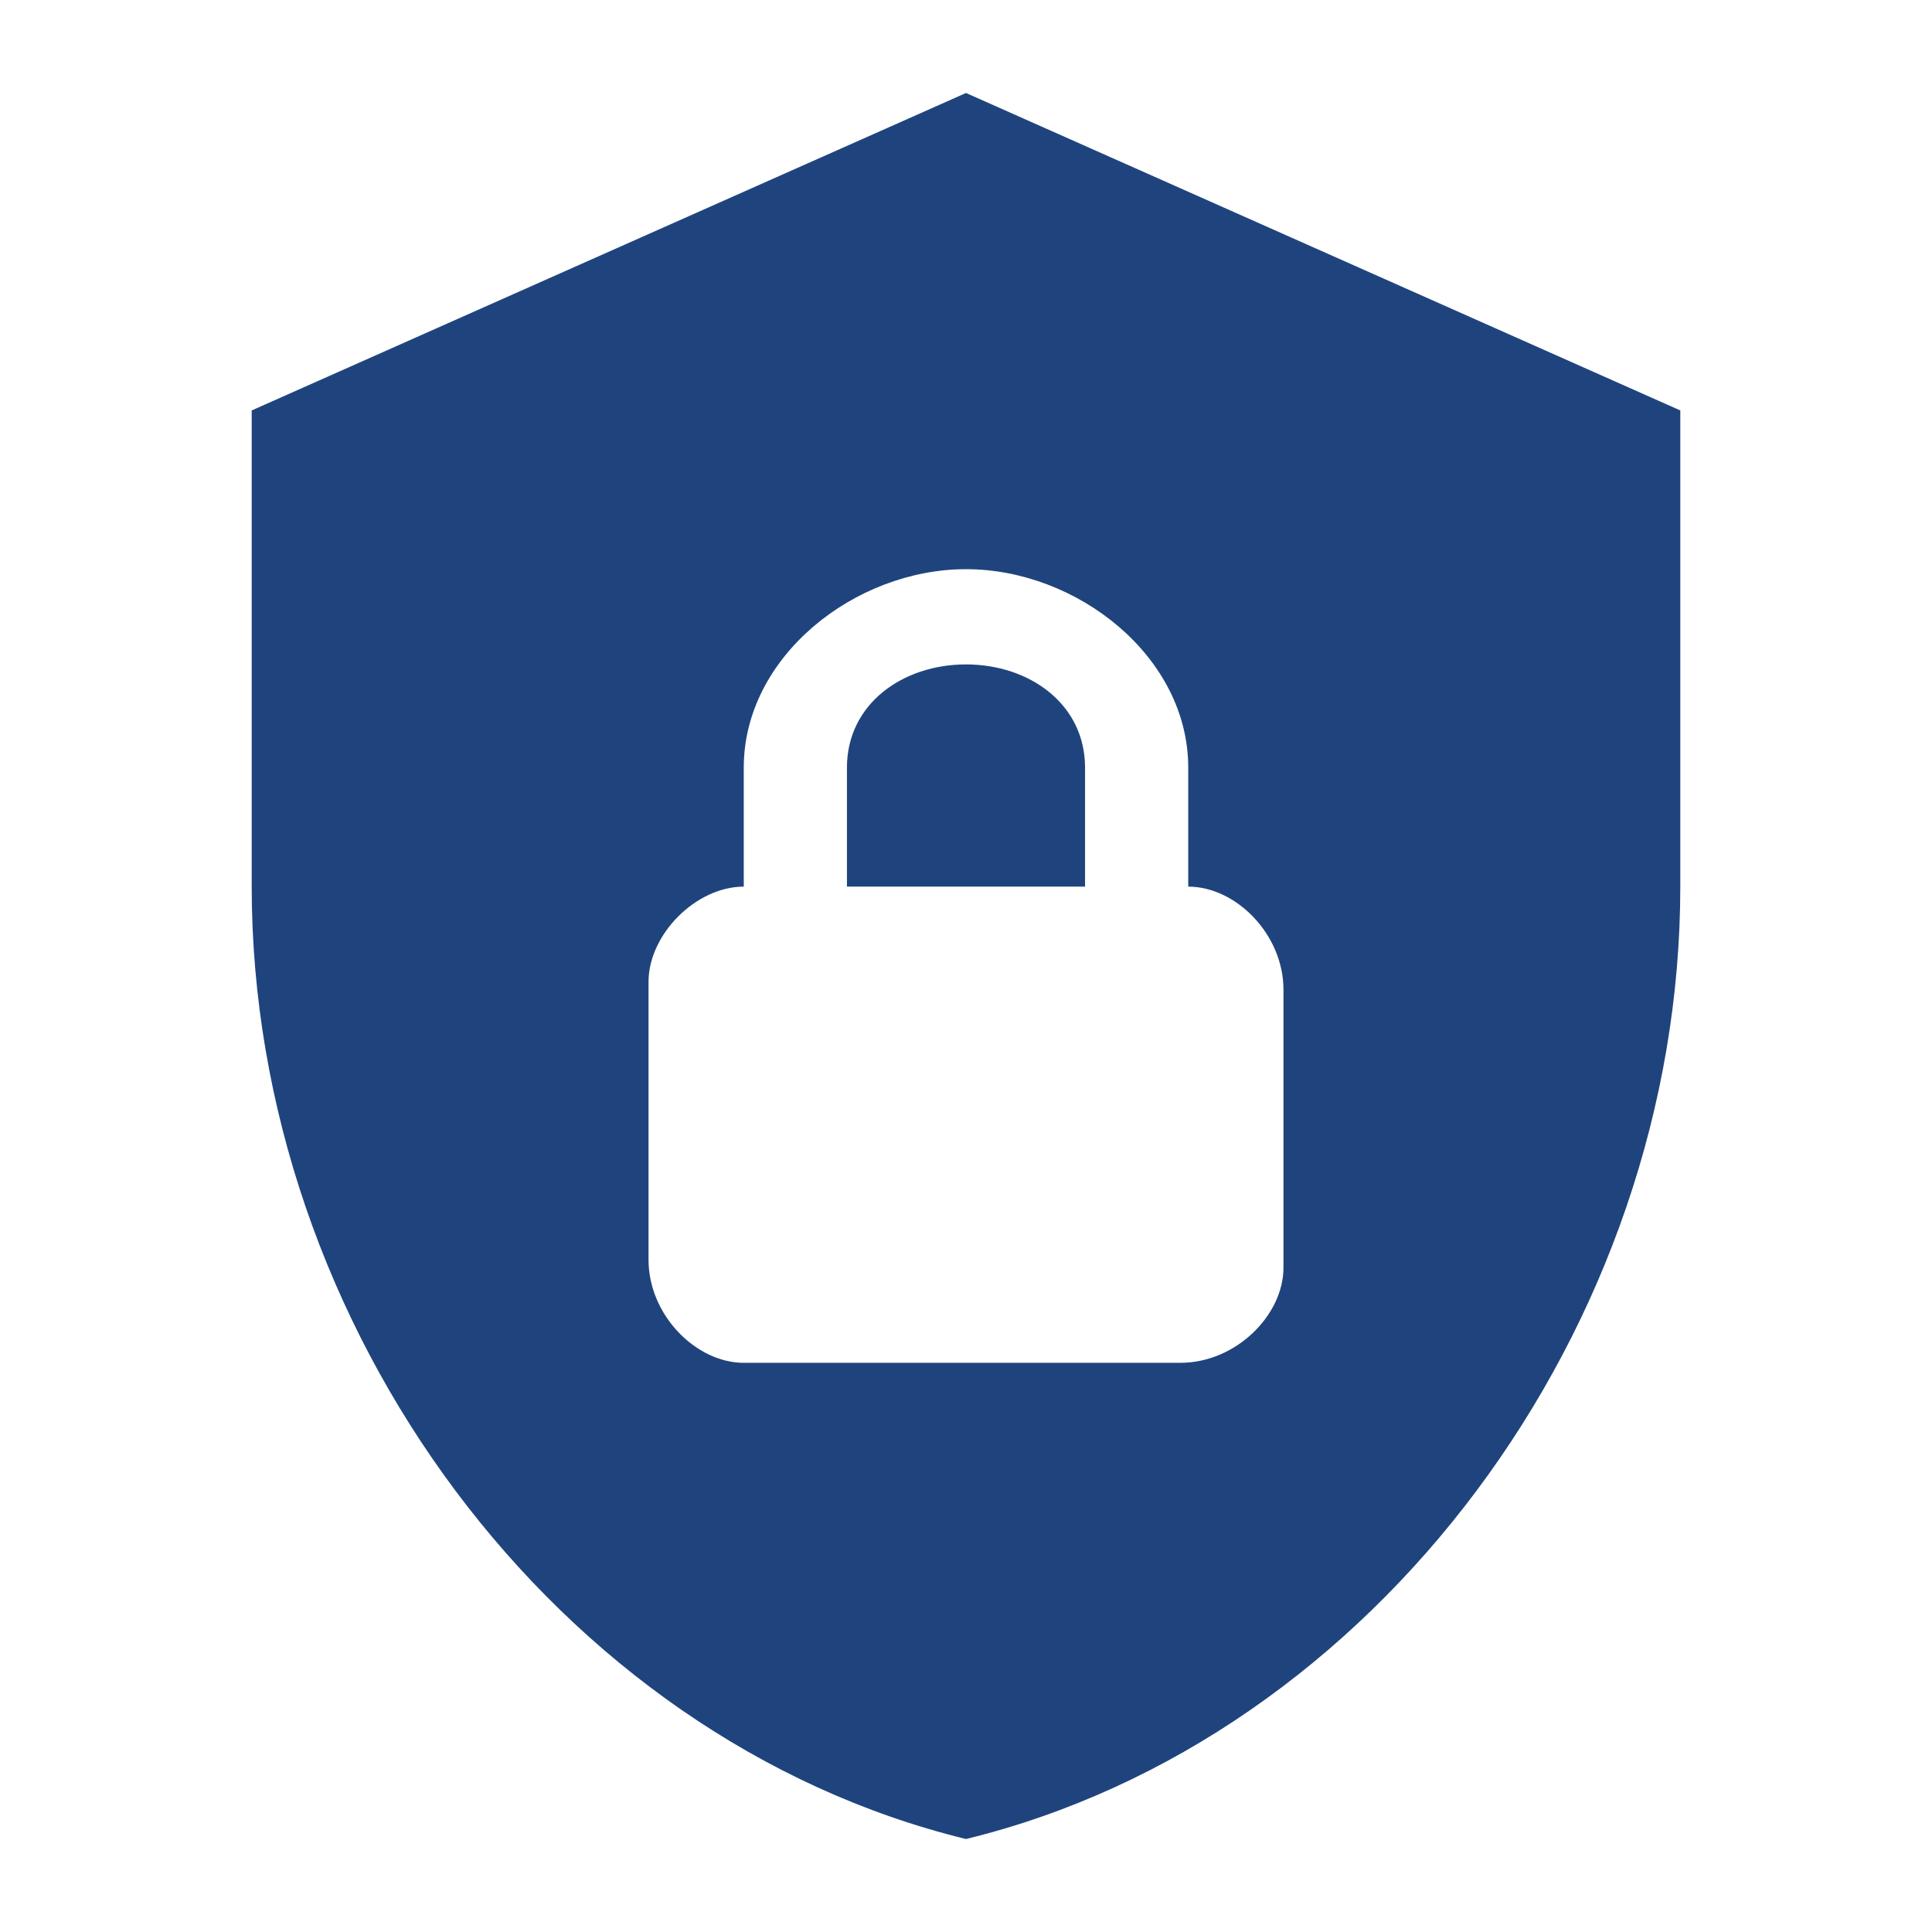 <?xml version="1.0" encoding="UTF-8"?>
<svg xmlns="http://www.w3.org/2000/svg" width="71" height="71" viewBox="0 0 71 71" fill="none">
  <path d="M35.5 3.417L9.25 15.083V32.583C9.25 48.771 20.45 63.908 35.5 67.583C50.55 63.908 61.75 48.771 61.75 32.583V15.083L35.5 3.417ZM35.5 20.917C39.583 20.917 43.667 24.125 43.667 28.208V32.583C45.417 32.583 47.167 34.333 47.167 36.375V46.583C47.167 48.333 45.417 50.083 43.375 50.083H27.333C25.583 50.083 23.833 48.333 23.833 46.292V36.083C23.833 34.333 25.583 32.583 27.333 32.583V28.208C27.333 24.125 31.417 20.917 35.5 20.917ZM35.5 24.417C33.167 24.417 31.125 25.875 31.125 28.208V32.583H39.875V28.208C39.875 25.875 37.833 24.417 35.5 24.417Z" fill="#1F447D"></path>
</svg>
